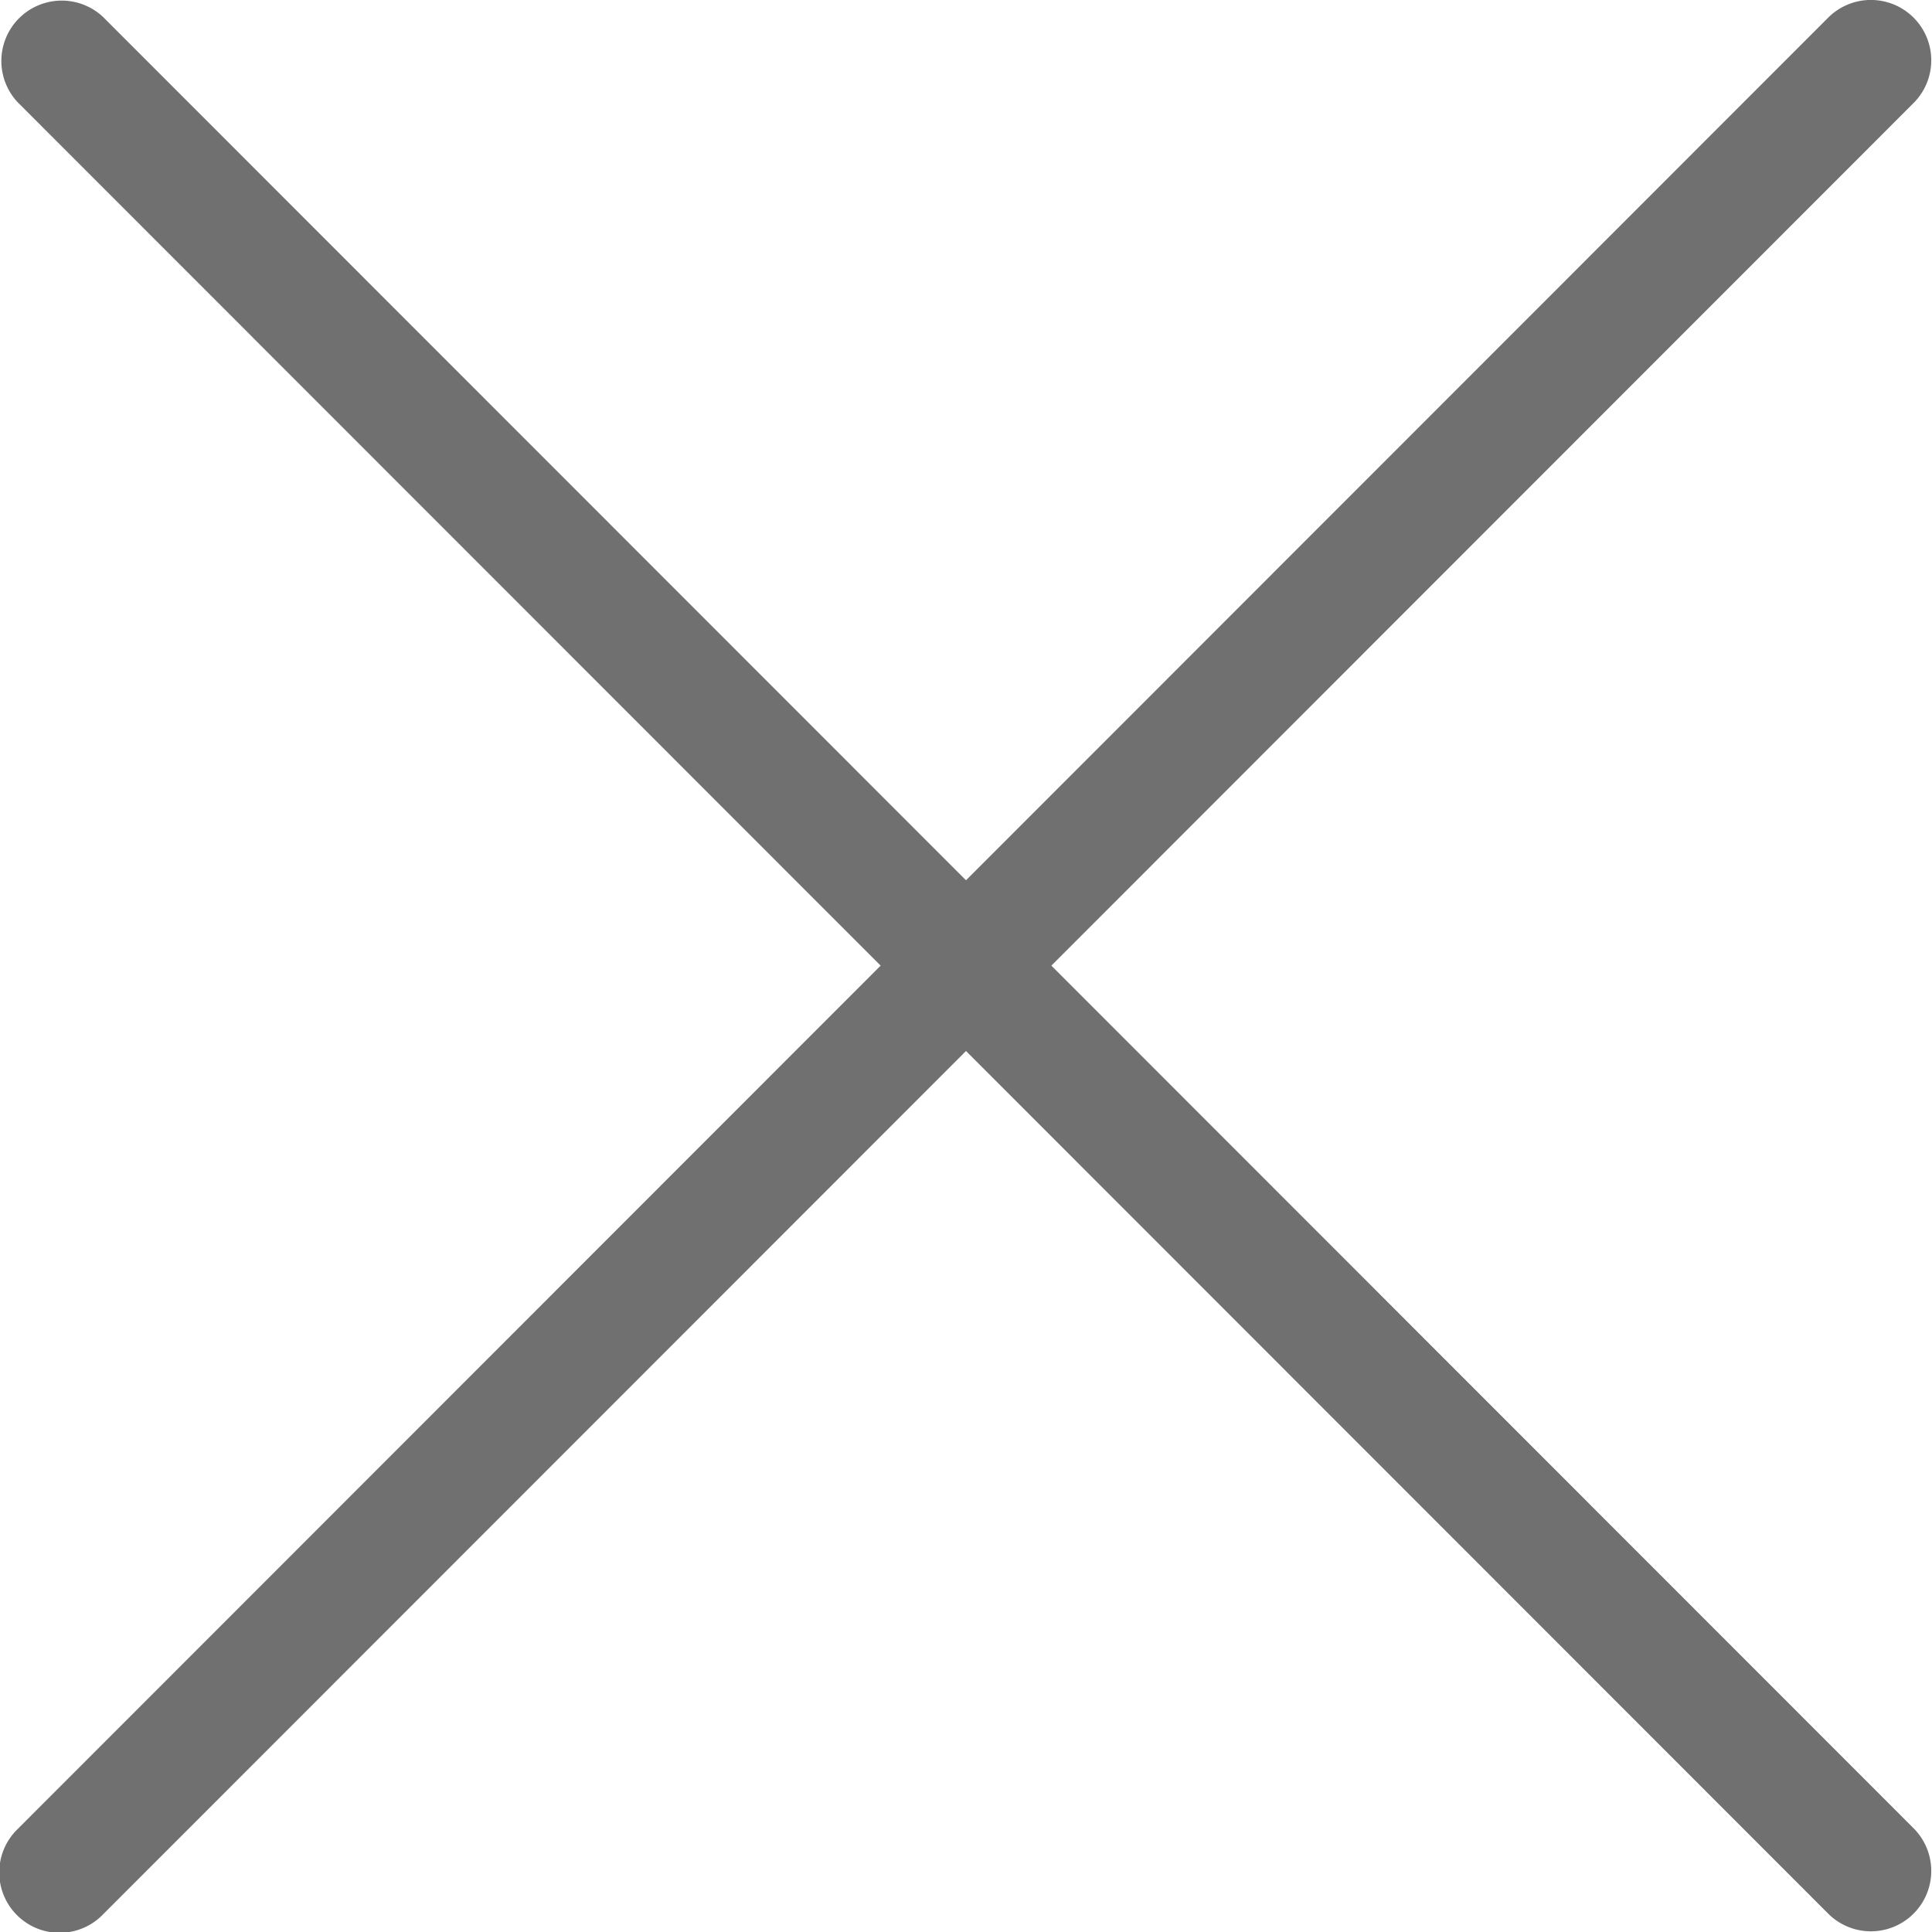 <svg xmlns="http://www.w3.org/2000/svg" width="32" height="32" viewBox="0 0 32 32">
  <path id="close__icon" d="M35.707,34.3,21.414,20,35.707,5.7a1,1,0,0,0-1.414-1.414L20,18.586,5.707,4.287A1,1,0,0,0,4.293,5.7L18.586,20,4.293,34.3a1,1,0,1,0,1.414,1.414L20,21.414l14.293,14.3A1,1,0,0,0,35.707,34.3Z" transform="translate(-4 -4.006)" fill="#707070"/>
</svg>
